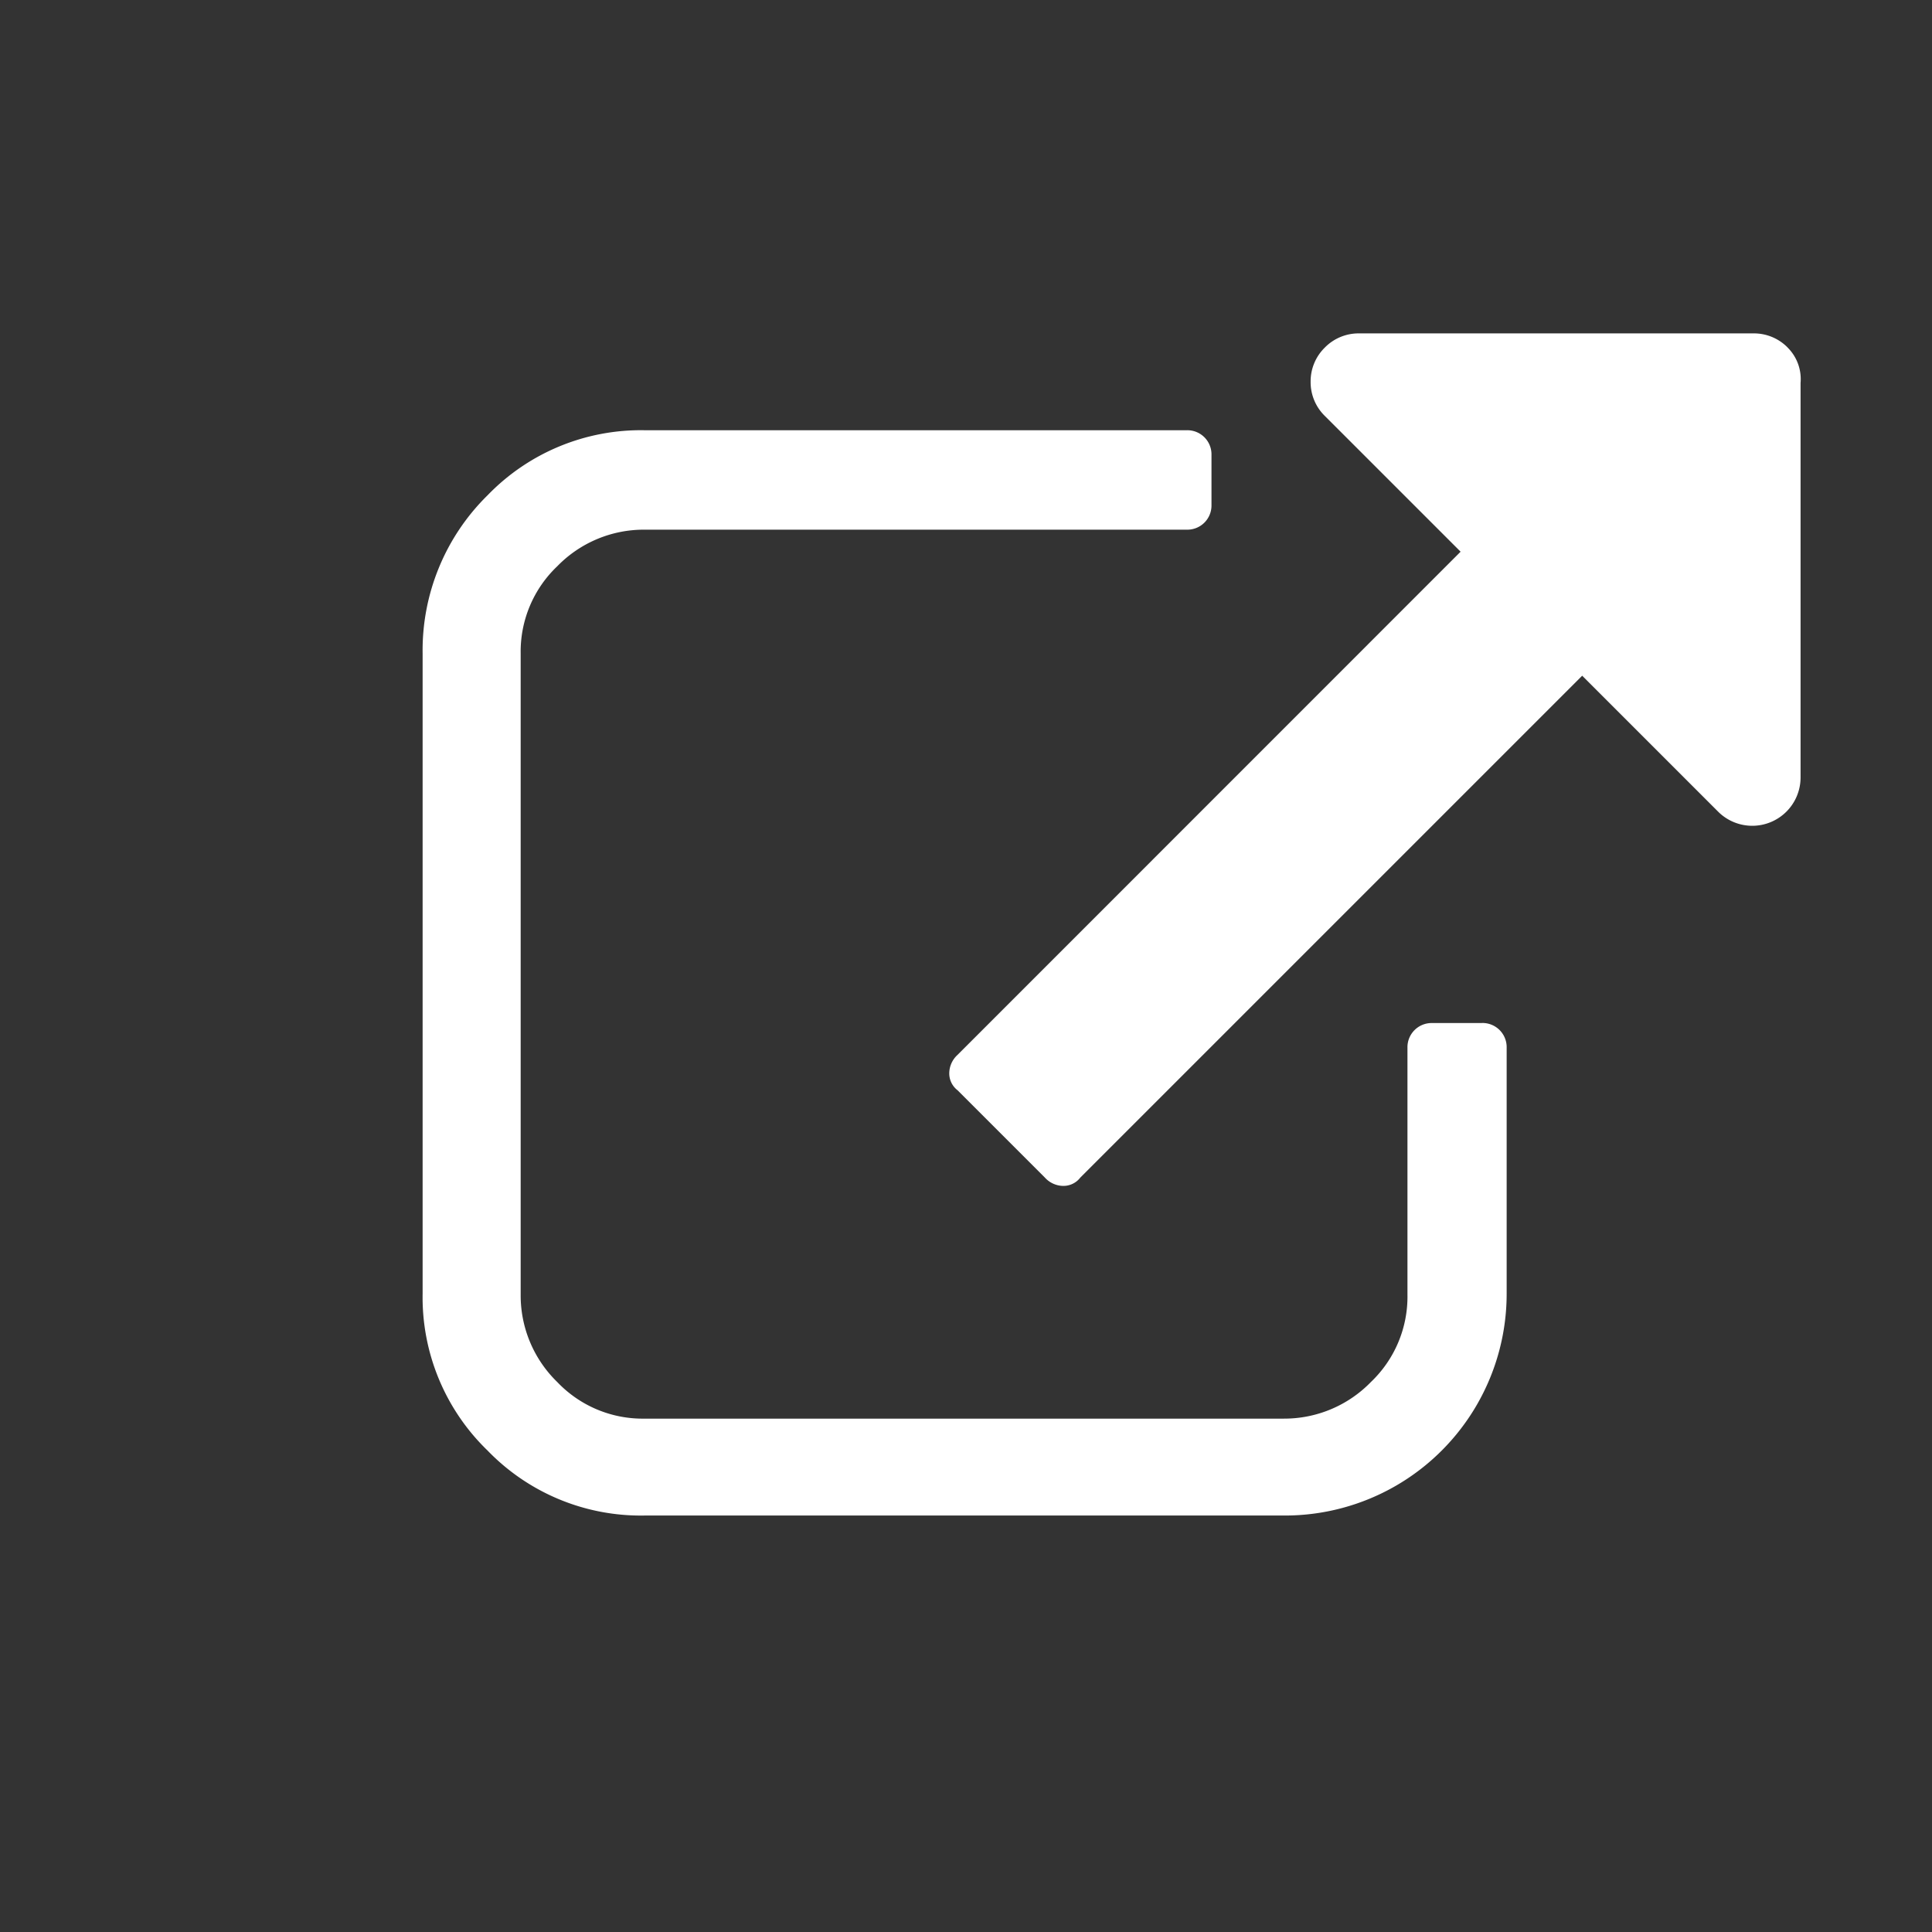 <svg xmlns="http://www.w3.org/2000/svg" width="32" height="32" viewBox="0 0 32 32">
  <rect x="0" y="0" width="32" height="32" fill="#808080" stroke="none"/>
  <g id="btn_modal" transform="translate(-562 -1427)">
    <rect id="長方形_57" data-name="長方形 57" width="32" height="32" transform="translate(562 1427)" opacity="0.6"/>
    <g id="グループ_194" data-name="グループ 194" transform="translate(569 1432.522)">
      <path id="パス_225" data-name="パス 225" d="M17.544,18.019h-.821a.4.4,0,0,0-.411.411v4.088a1.951,1.951,0,0,1-.606,1.447,2,2,0,0,1-1.447.606H3.677a1.951,1.951,0,0,1-1.447-.606,2,2,0,0,1-.606-1.447V11.9a1.951,1.951,0,0,1,.606-1.447,2,2,0,0,1,1.447-.606h8.978a.4.4,0,0,0,.411-.411V8.611a.4.4,0,0,0-.411-.411H3.677a3.529,3.529,0,0,0-2.6,1.076A3.6,3.6,0,0,0,0,11.9V22.5a3.529,3.529,0,0,0,1.076,2.6,3.529,3.529,0,0,0,2.6,1.076h10.6A3.673,3.673,0,0,0,17.955,22.5V18.429a.4.4,0,0,0-.411-.411Zm0,0" transform="translate(0 -6.596)" fill="#fff"/>
      <path id="パス_226" data-name="パス 226" d="M58.487.235A.783.783,0,0,0,57.92,0H51.387a.783.783,0,0,0-.567.235A.783.783,0,0,0,50.585.8a.783.783,0,0,0,.235.567l2.249,2.249L44.737,11.95a.416.416,0,0,0-.137.293.352.352,0,0,0,.137.293l1.447,1.447a.416.416,0,0,0,.293.137.352.352,0,0,0,.293-.137l8.313-8.313,2.249,2.249A.8.8,0,0,0,58.7,7.354V.821a.737.737,0,0,0-.215-.587Zm0,0" transform="translate(-35.877)" fill="#fff"/>
    </g>
  </g>
</svg>
